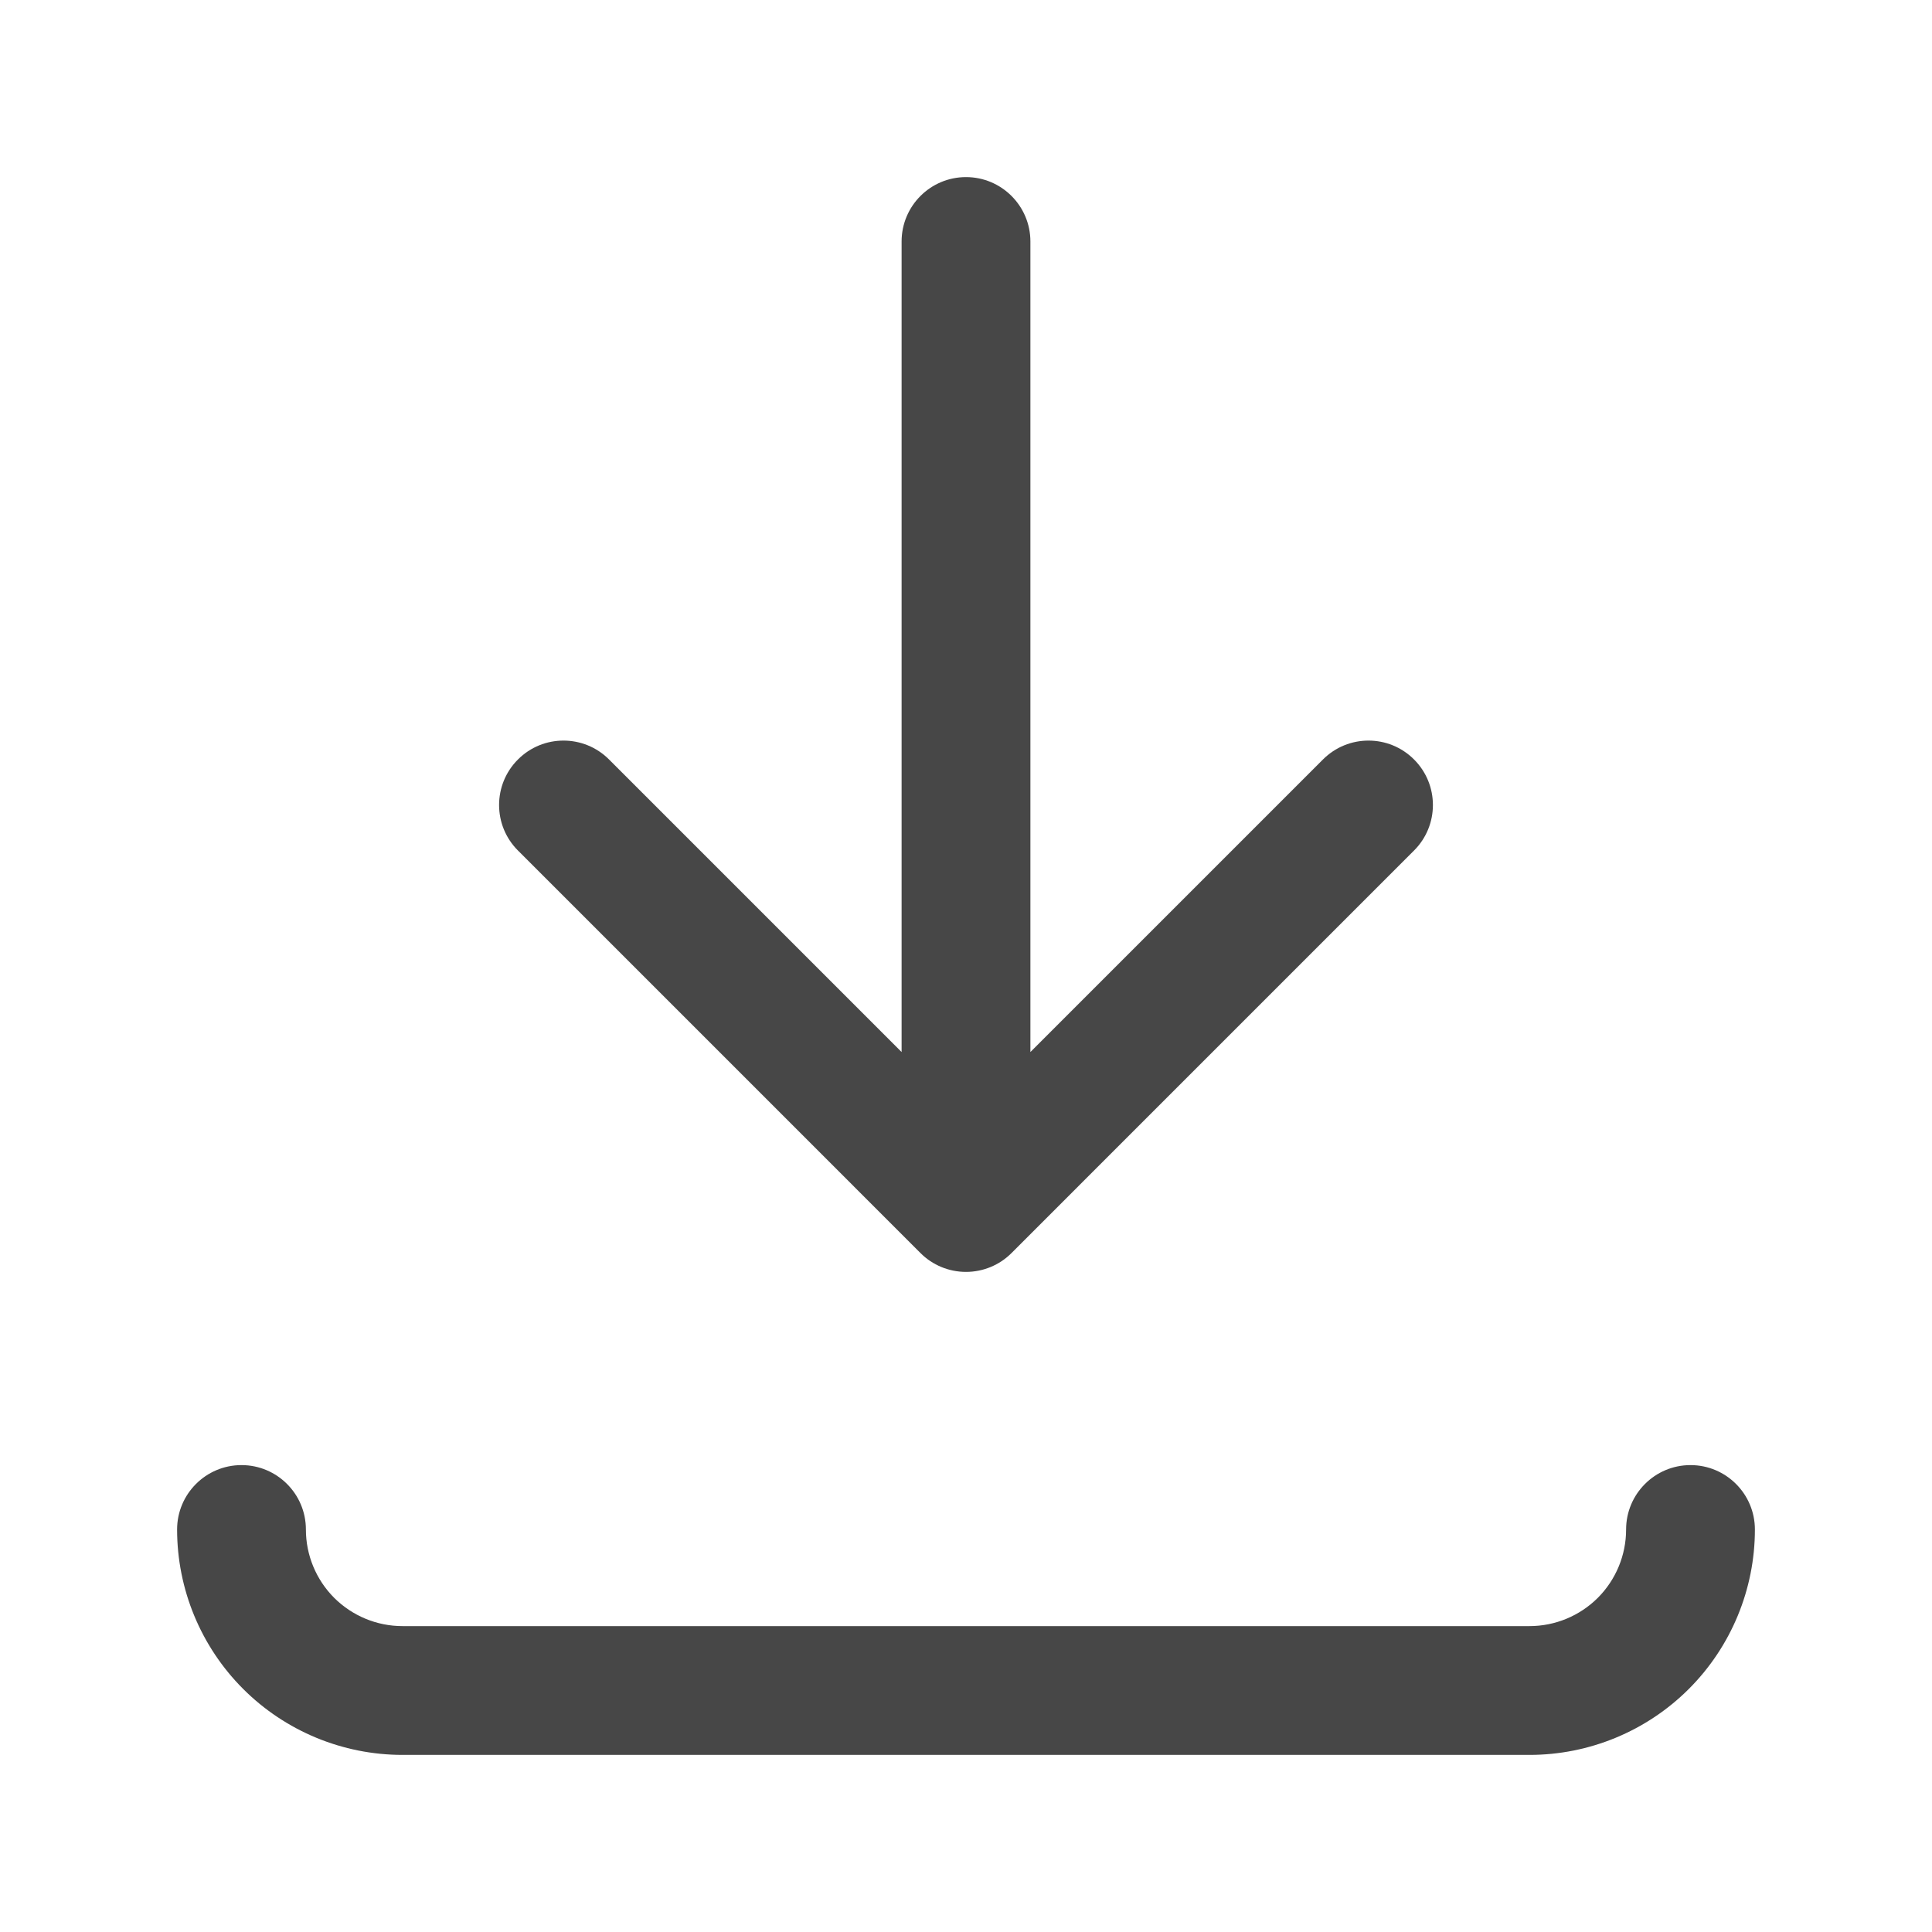<svg width="30" height="30" viewBox="0 0 30 30" fill="none" xmlns="http://www.w3.org/2000/svg">
<path fill-rule="evenodd" clip-rule="evenodd" d="M15 2.75C15.552 2.75 16 3.198 16 3.75L16 16.336L20.543 11.793C20.933 11.402 21.567 11.402 21.957 11.793C22.348 12.183 22.348 12.817 21.957 13.207L15.707 19.457C15.52 19.645 15.265 19.75 15 19.75C14.735 19.75 14.48 19.645 14.293 19.457L8.043 13.207C7.652 12.817 7.652 12.183 8.043 11.793C8.433 11.402 9.067 11.402 9.457 11.793L14 16.336L14 3.75C14 3.198 14.448 2.75 15 2.75ZM26.25 22.75C26.802 22.75 27.25 23.198 27.25 23.75C27.25 24.678 26.881 25.569 26.225 26.225C25.569 26.881 24.678 27.25 23.75 27.25L6.25 27.25C5.322 27.25 4.431 26.881 3.775 26.225C3.119 25.569 2.75 24.678 2.75 23.75C2.75 23.198 3.198 22.75 3.75 22.75C4.302 22.75 4.75 23.198 4.75 23.75C4.75 24.148 4.908 24.529 5.189 24.811C5.471 25.092 5.852 25.25 6.25 25.25L23.75 25.25C24.148 25.25 24.529 25.092 24.811 24.811C25.092 24.529 25.25 24.148 25.25 23.75C25.25 23.198 25.698 22.75 26.25 22.75Z" fill="#474747"/>
</svg>
